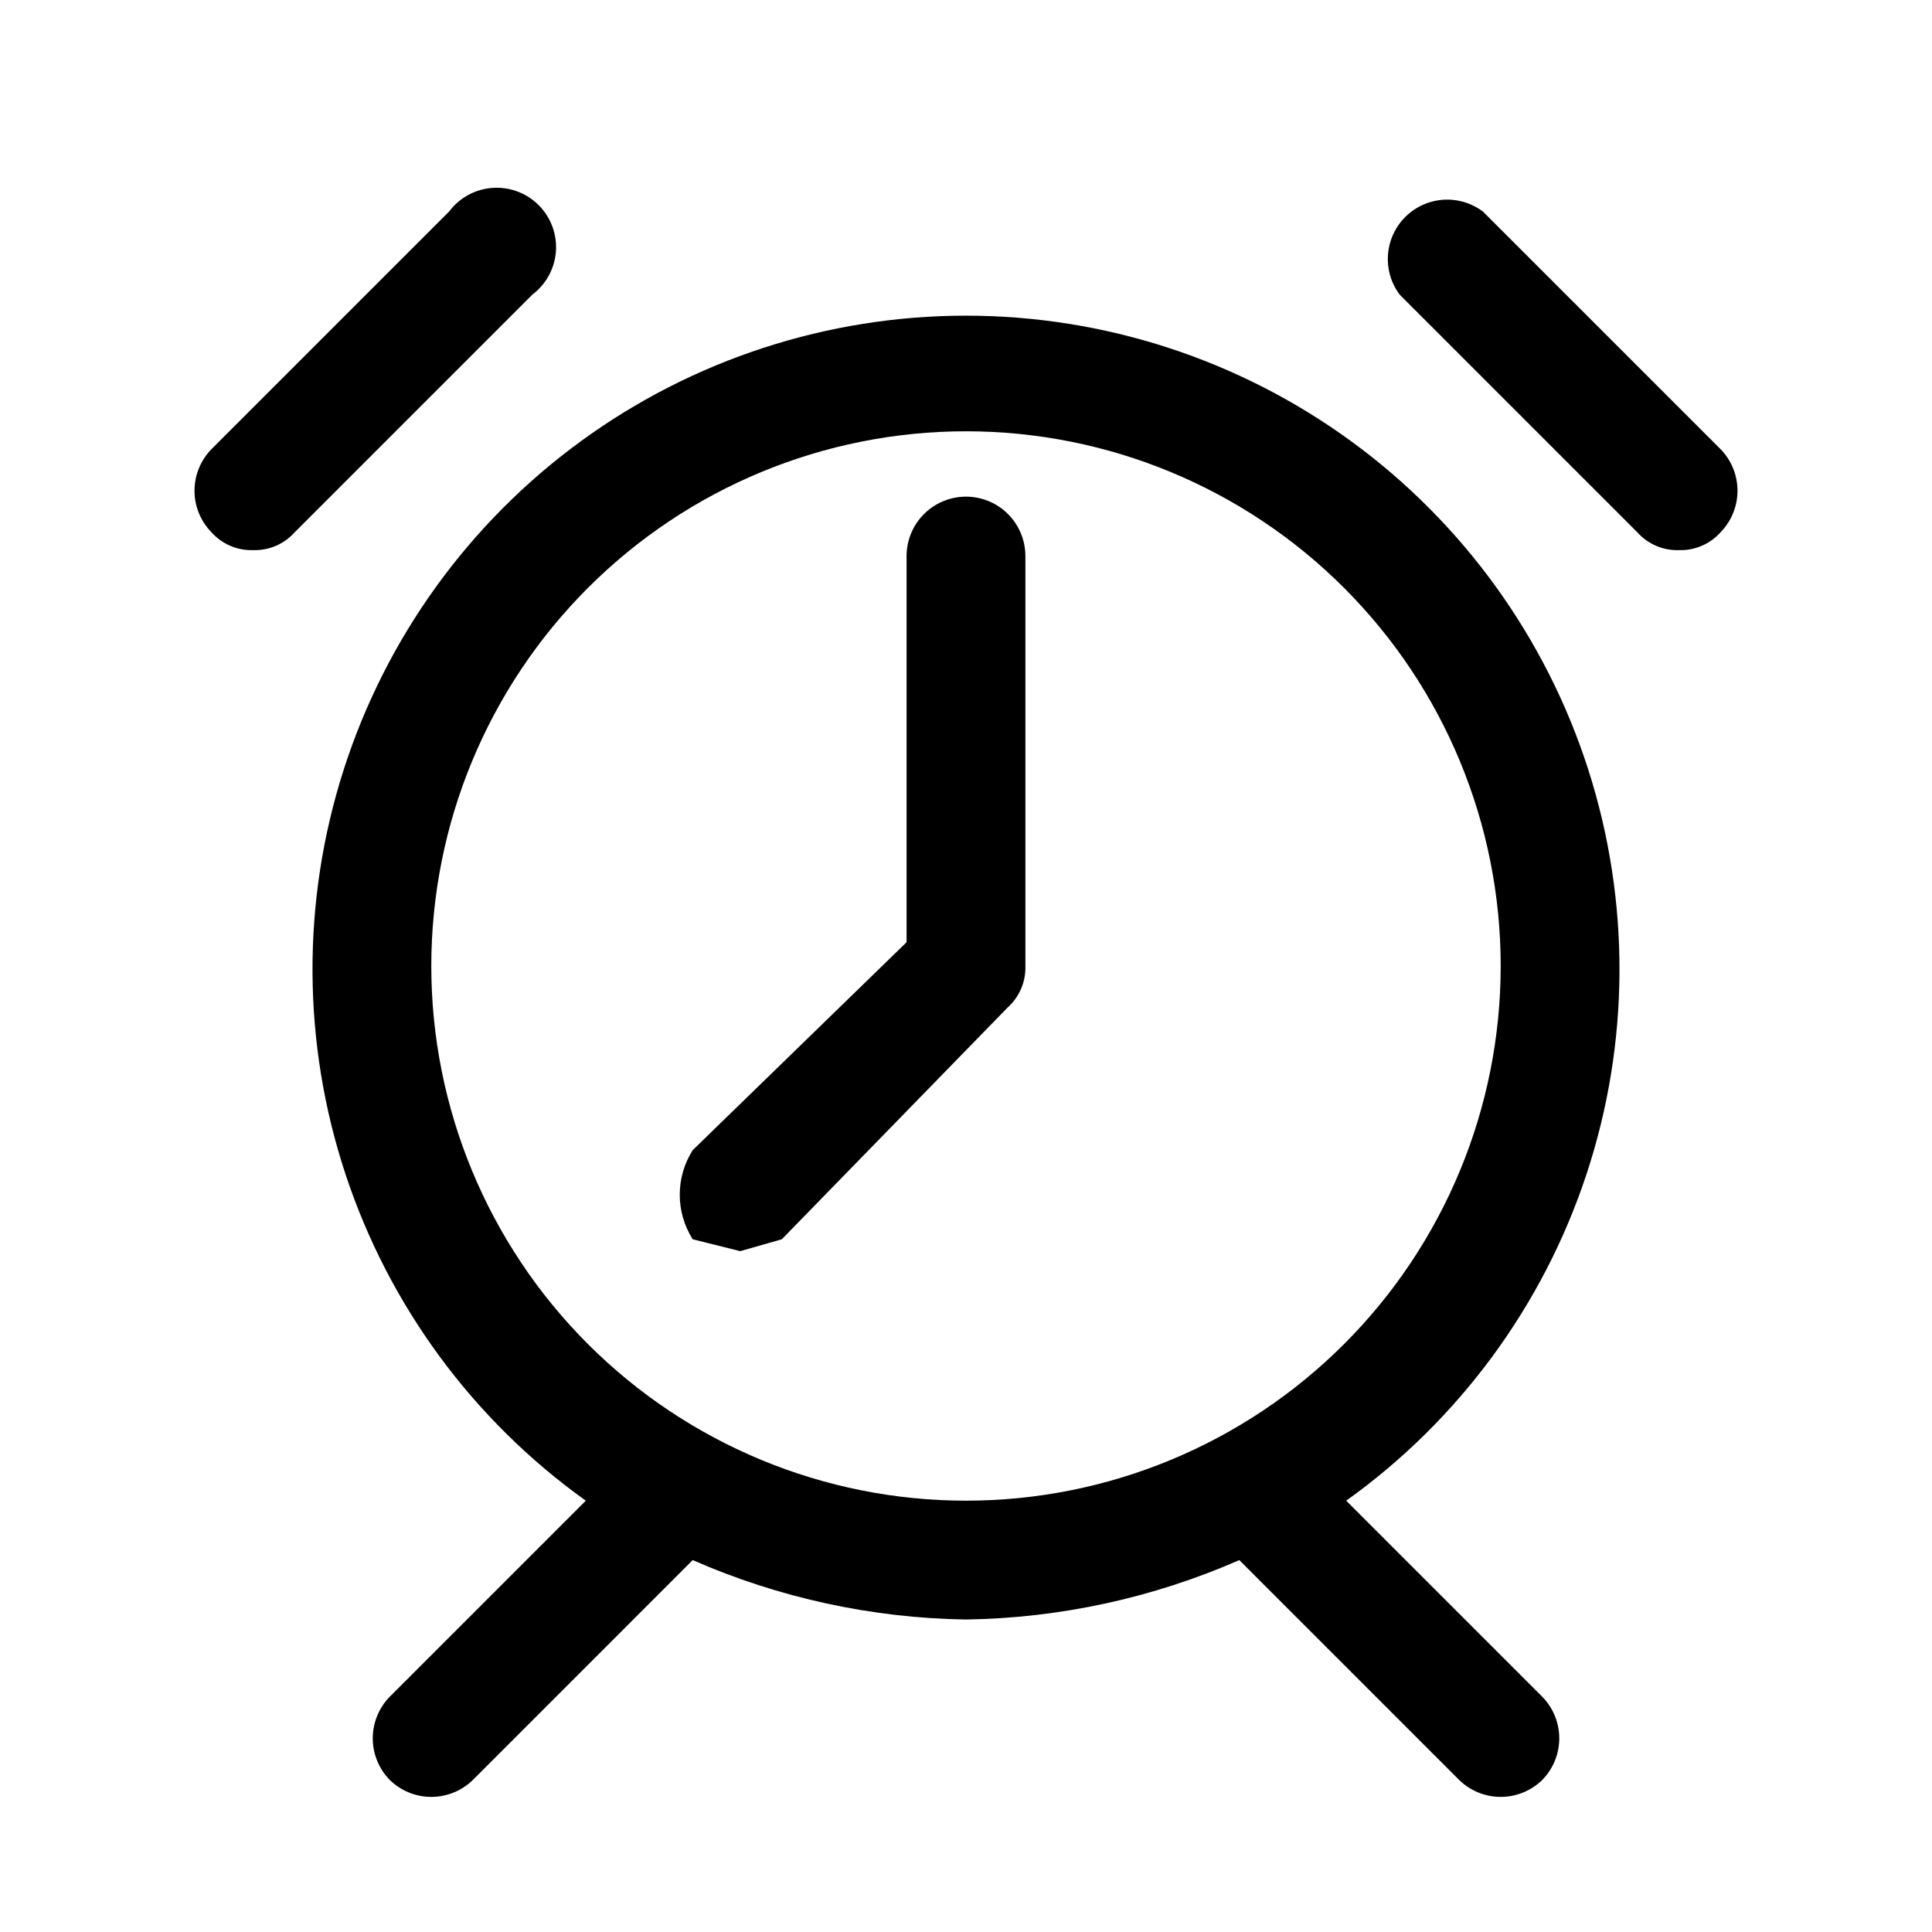 <?xml version="1.0" encoding="UTF-8"?>
<!-- Uploaded to: ICON Repo, www.iconrepo.com, Generator: ICON Repo Mixer Tools -->
<svg fill="#000000" width="800px" height="800px" version="1.1" viewBox="144 144 512 512" xmlns="http://www.w3.org/2000/svg">
 <g>
  <path d="m340.17 475.57-12.594-3.148h-0.004c-2.238-3.531-3.43-7.629-3.43-11.809 0-4.184 1.191-8.277 3.43-11.809l56.68-55.105v-102.34c0-5.625 3-10.82 7.871-13.633s10.875-2.812 15.746 0 7.871 8.008 7.871 13.633v108.64c0.133 4.191-1.594 8.227-4.723 11.02l-59.828 61.402z"/>
  <path d="m500.76 541.7c29.832-21.344 52.121-51.605 63.648-86.43s11.699-72.406 0.492-107.34c-11.207-34.926-33.215-65.395-62.852-87.012-29.637-21.613-65.371-33.262-102.05-33.262-36.684 0-72.418 11.648-102.05 33.262-29.637 21.617-51.645 52.086-62.852 87.012-11.207 34.93-11.035 72.512 0.496 107.34 11.527 34.824 33.812 65.086 63.648 86.43l-51.957 51.953c-2.883 2.945-4.5 6.902-4.5 11.023s1.617 8.078 4.5 11.02c2.941 2.887 6.898 4.5 11.02 4.5 4.121 0 8.078-1.613 11.023-4.5l58.25-58.254c22.852 10.02 47.477 15.371 72.426 15.746 24.945-0.375 49.57-5.727 72.422-15.746l58.254 58.254c2.941 2.887 6.898 4.5 11.02 4.5 4.121 0 8.078-1.613 11.02-4.5 2.887-2.941 4.5-6.898 4.5-11.02s-1.613-8.078-4.5-11.023zm-242.46-141.7c0-37.582 14.93-73.621 41.504-100.2 26.574-26.574 62.613-41.504 100.2-41.504 37.578 0 73.621 14.93 100.19 41.504 26.574 26.574 41.504 62.613 41.504 100.2 0 37.578-14.93 73.621-41.504 100.19-26.57 26.574-62.613 41.504-100.19 41.504-37.582 0-73.621-14.93-100.2-41.504-26.574-26.57-41.504-62.613-41.504-100.19z"/>
  <path d="m588.93 289.79c-4.191 0.137-8.227-1.594-11.02-4.723l-62.977-62.977c-3.059-4.074-3.953-9.379-2.402-14.234 1.551-4.856 5.356-8.66 10.207-10.211 4.856-1.547 10.16-0.652 14.238 2.406l62.977 62.977v-0.004c2.883 2.945 4.5 6.902 4.5 11.023s-1.617 8.078-4.5 11.02c-2.797 3.129-6.832 4.859-11.023 4.723z"/>
  <path d="m211.07 289.79c-4.191 0.137-8.227-1.594-11.02-4.723-2.887-2.941-4.504-6.898-4.504-11.02s1.617-8.078 4.504-11.023l62.977-62.977-0.004 0.004c2.742-3.652 6.93-5.938 11.48-6.258 4.555-0.324 9.023 1.344 12.25 4.57 3.227 3.227 4.894 7.695 4.57 12.25-0.324 4.551-2.606 8.738-6.258 11.477l-62.977 62.977c-2.793 3.129-6.828 4.859-11.02 4.723z"/>
 </g>
</svg>